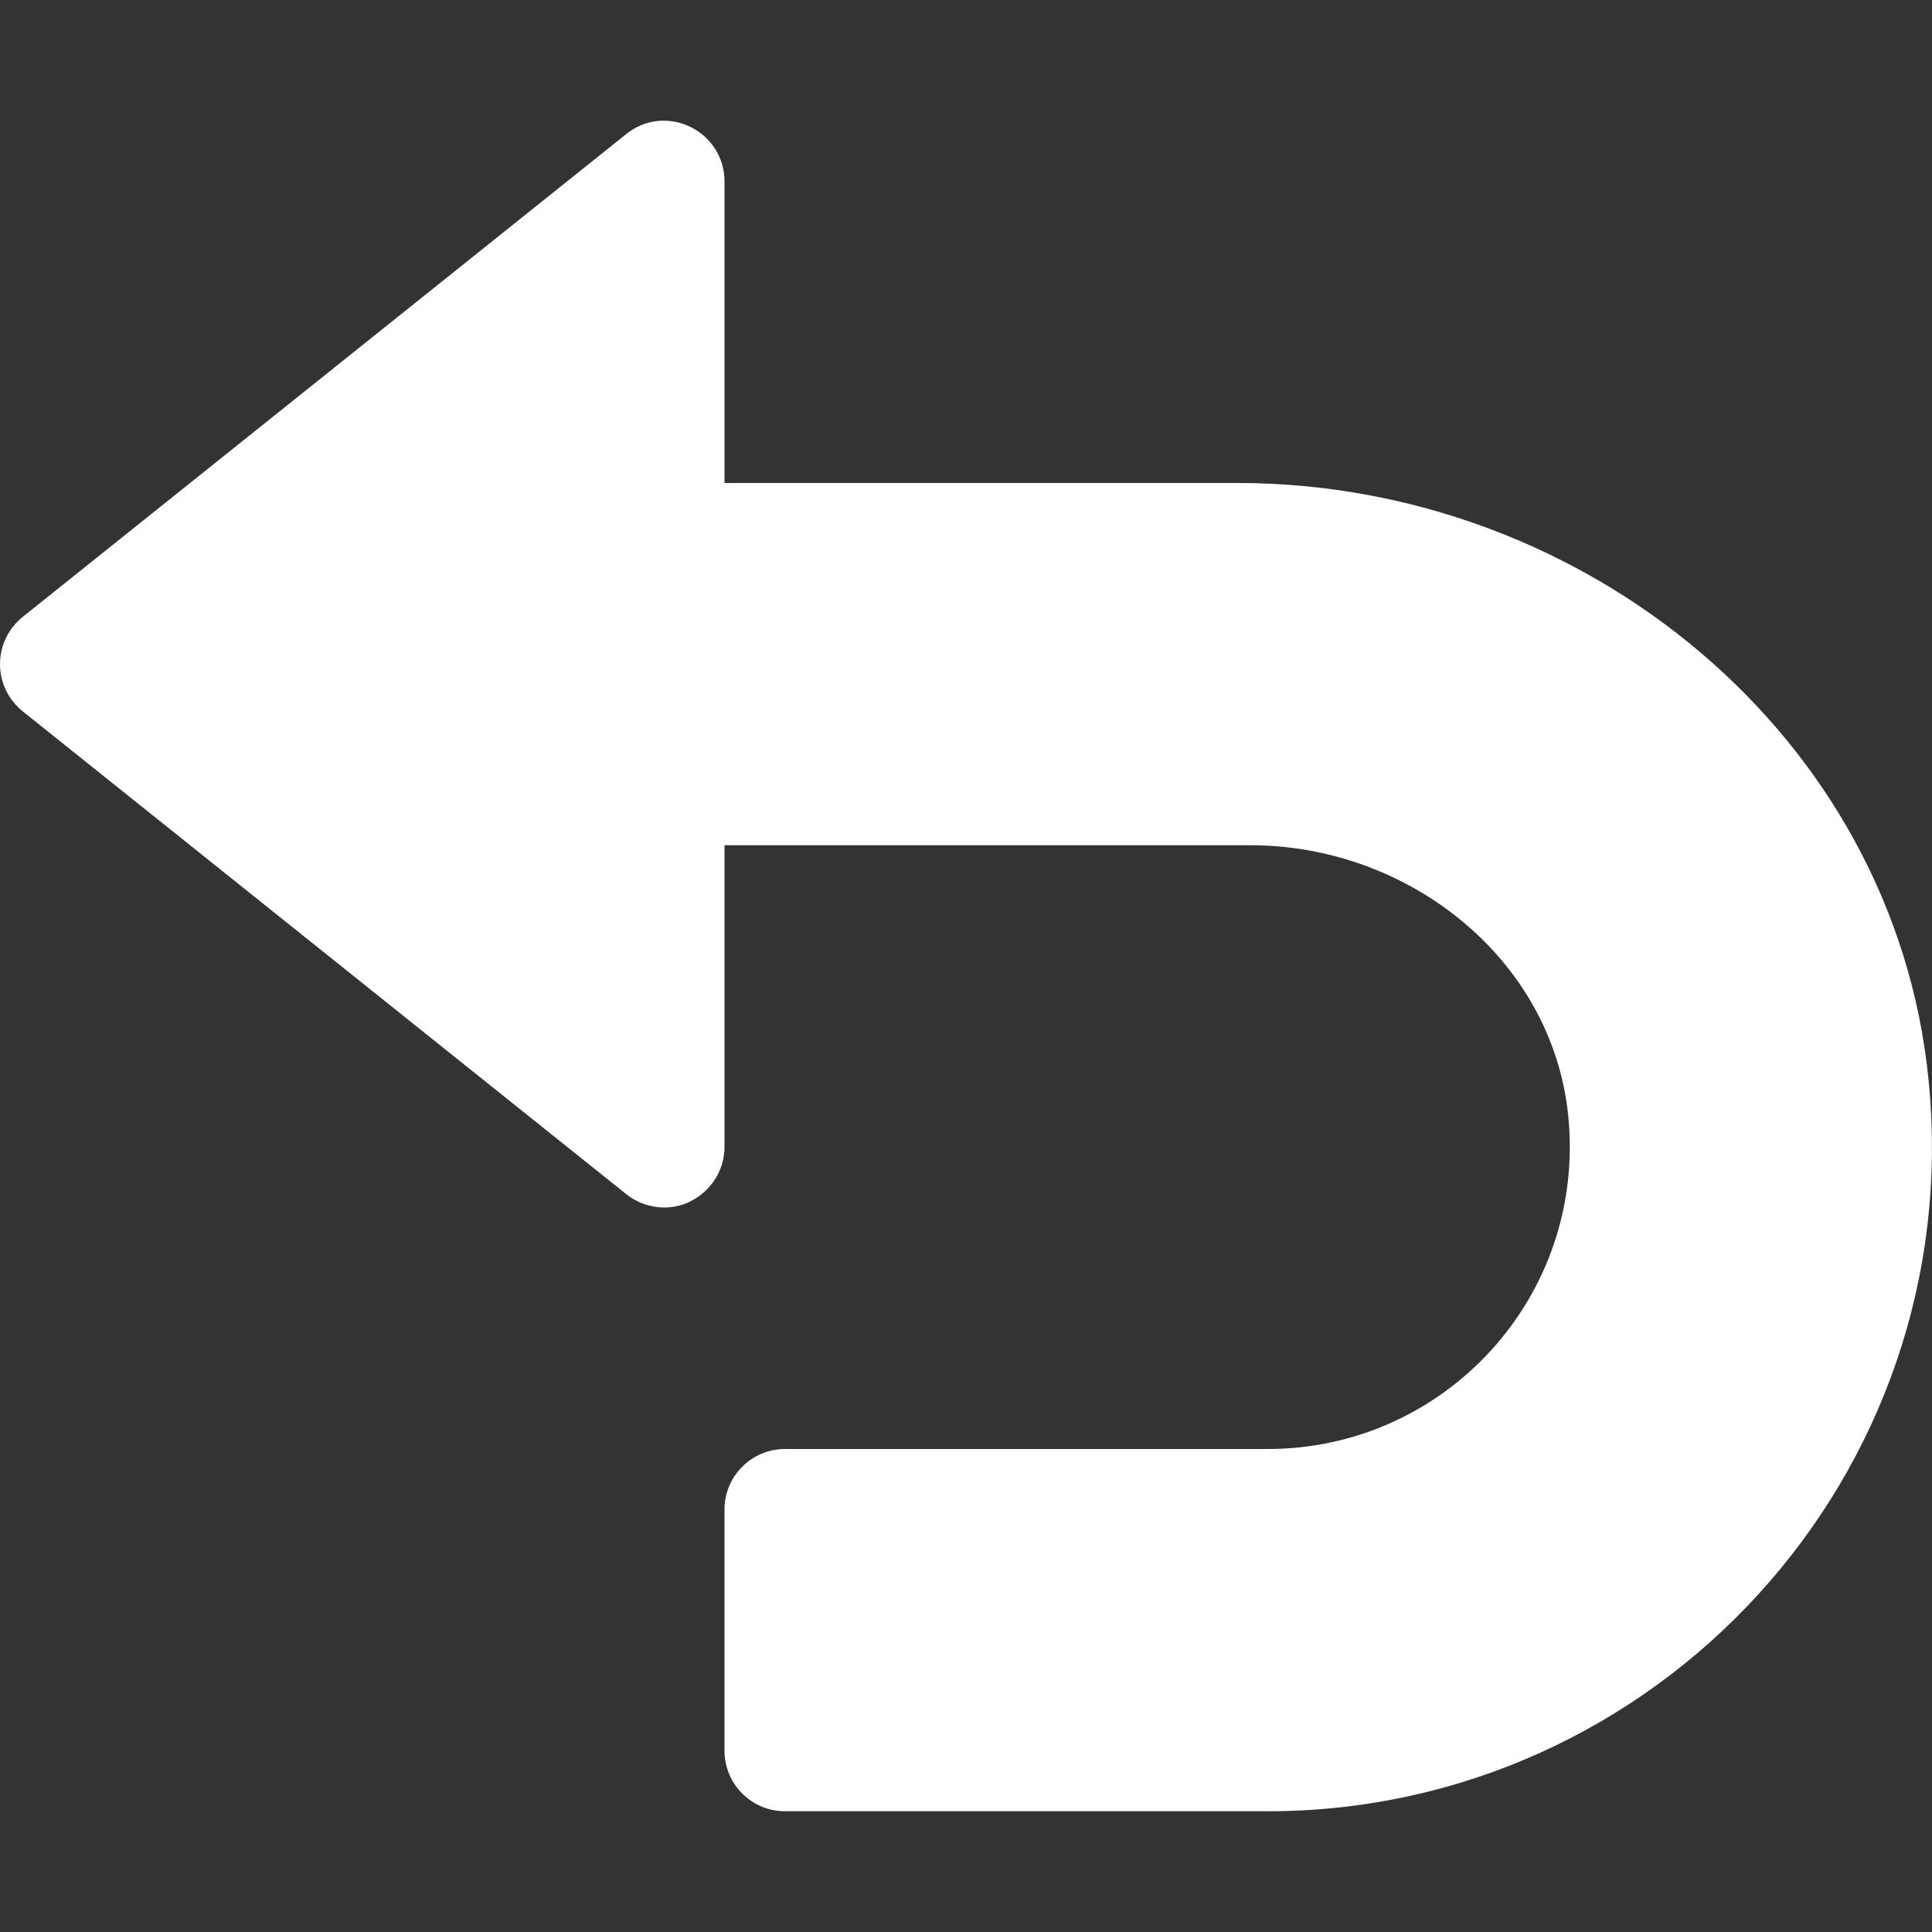 <?xml version="1.0" encoding="UTF-8"?> <!-- Generator: Adobe Illustrator 24.0.1, SVG Export Plug-In . SVG Version: 6.00 Build 0) --> <svg xmlns="http://www.w3.org/2000/svg" xmlns:xlink="http://www.w3.org/1999/xlink" version="1.1" id="Capa_1" x="0px" y="0px" viewBox="0 0 512 512" style="enable-background:new 0 0 512 512;" xml:space="preserve"><rect x="0" y="0" width="512" height="512" fill="#333333" stroke="none"/> <style type="text/css"> .st0{fill:#FFFFFF;} </style> <g> <g> <path class="st0" d="M511.1,286.3C502.1,194.9,419.8,128,328,128H192V48c0-6.1-3.5-11.7-9.1-14.4c-5.6-2.7-12.1-2-16.9,1.9 L6,163.5c-3.8,3.1-6,7.6-6,12.5s2.2,9.4,6,12.5l160,128c2.9,2.3,6.5,3.5,10,3.5c2.4,0,4.7-0.5,6.9-1.6c5.5-2.7,9.1-8.3,9.1-14.4 v-80h139.4c41.9,0,80,30.1,84.2,71.7c4.8,47.9-32.7,88.3-79.6,88.3H208c-8.8,0-16,7.2-16,16v64c0,8.8,7.2,16,16,16h128 C438.8,480,521.5,391.2,511.1,286.3z"></path> </g> </g> </svg> 
